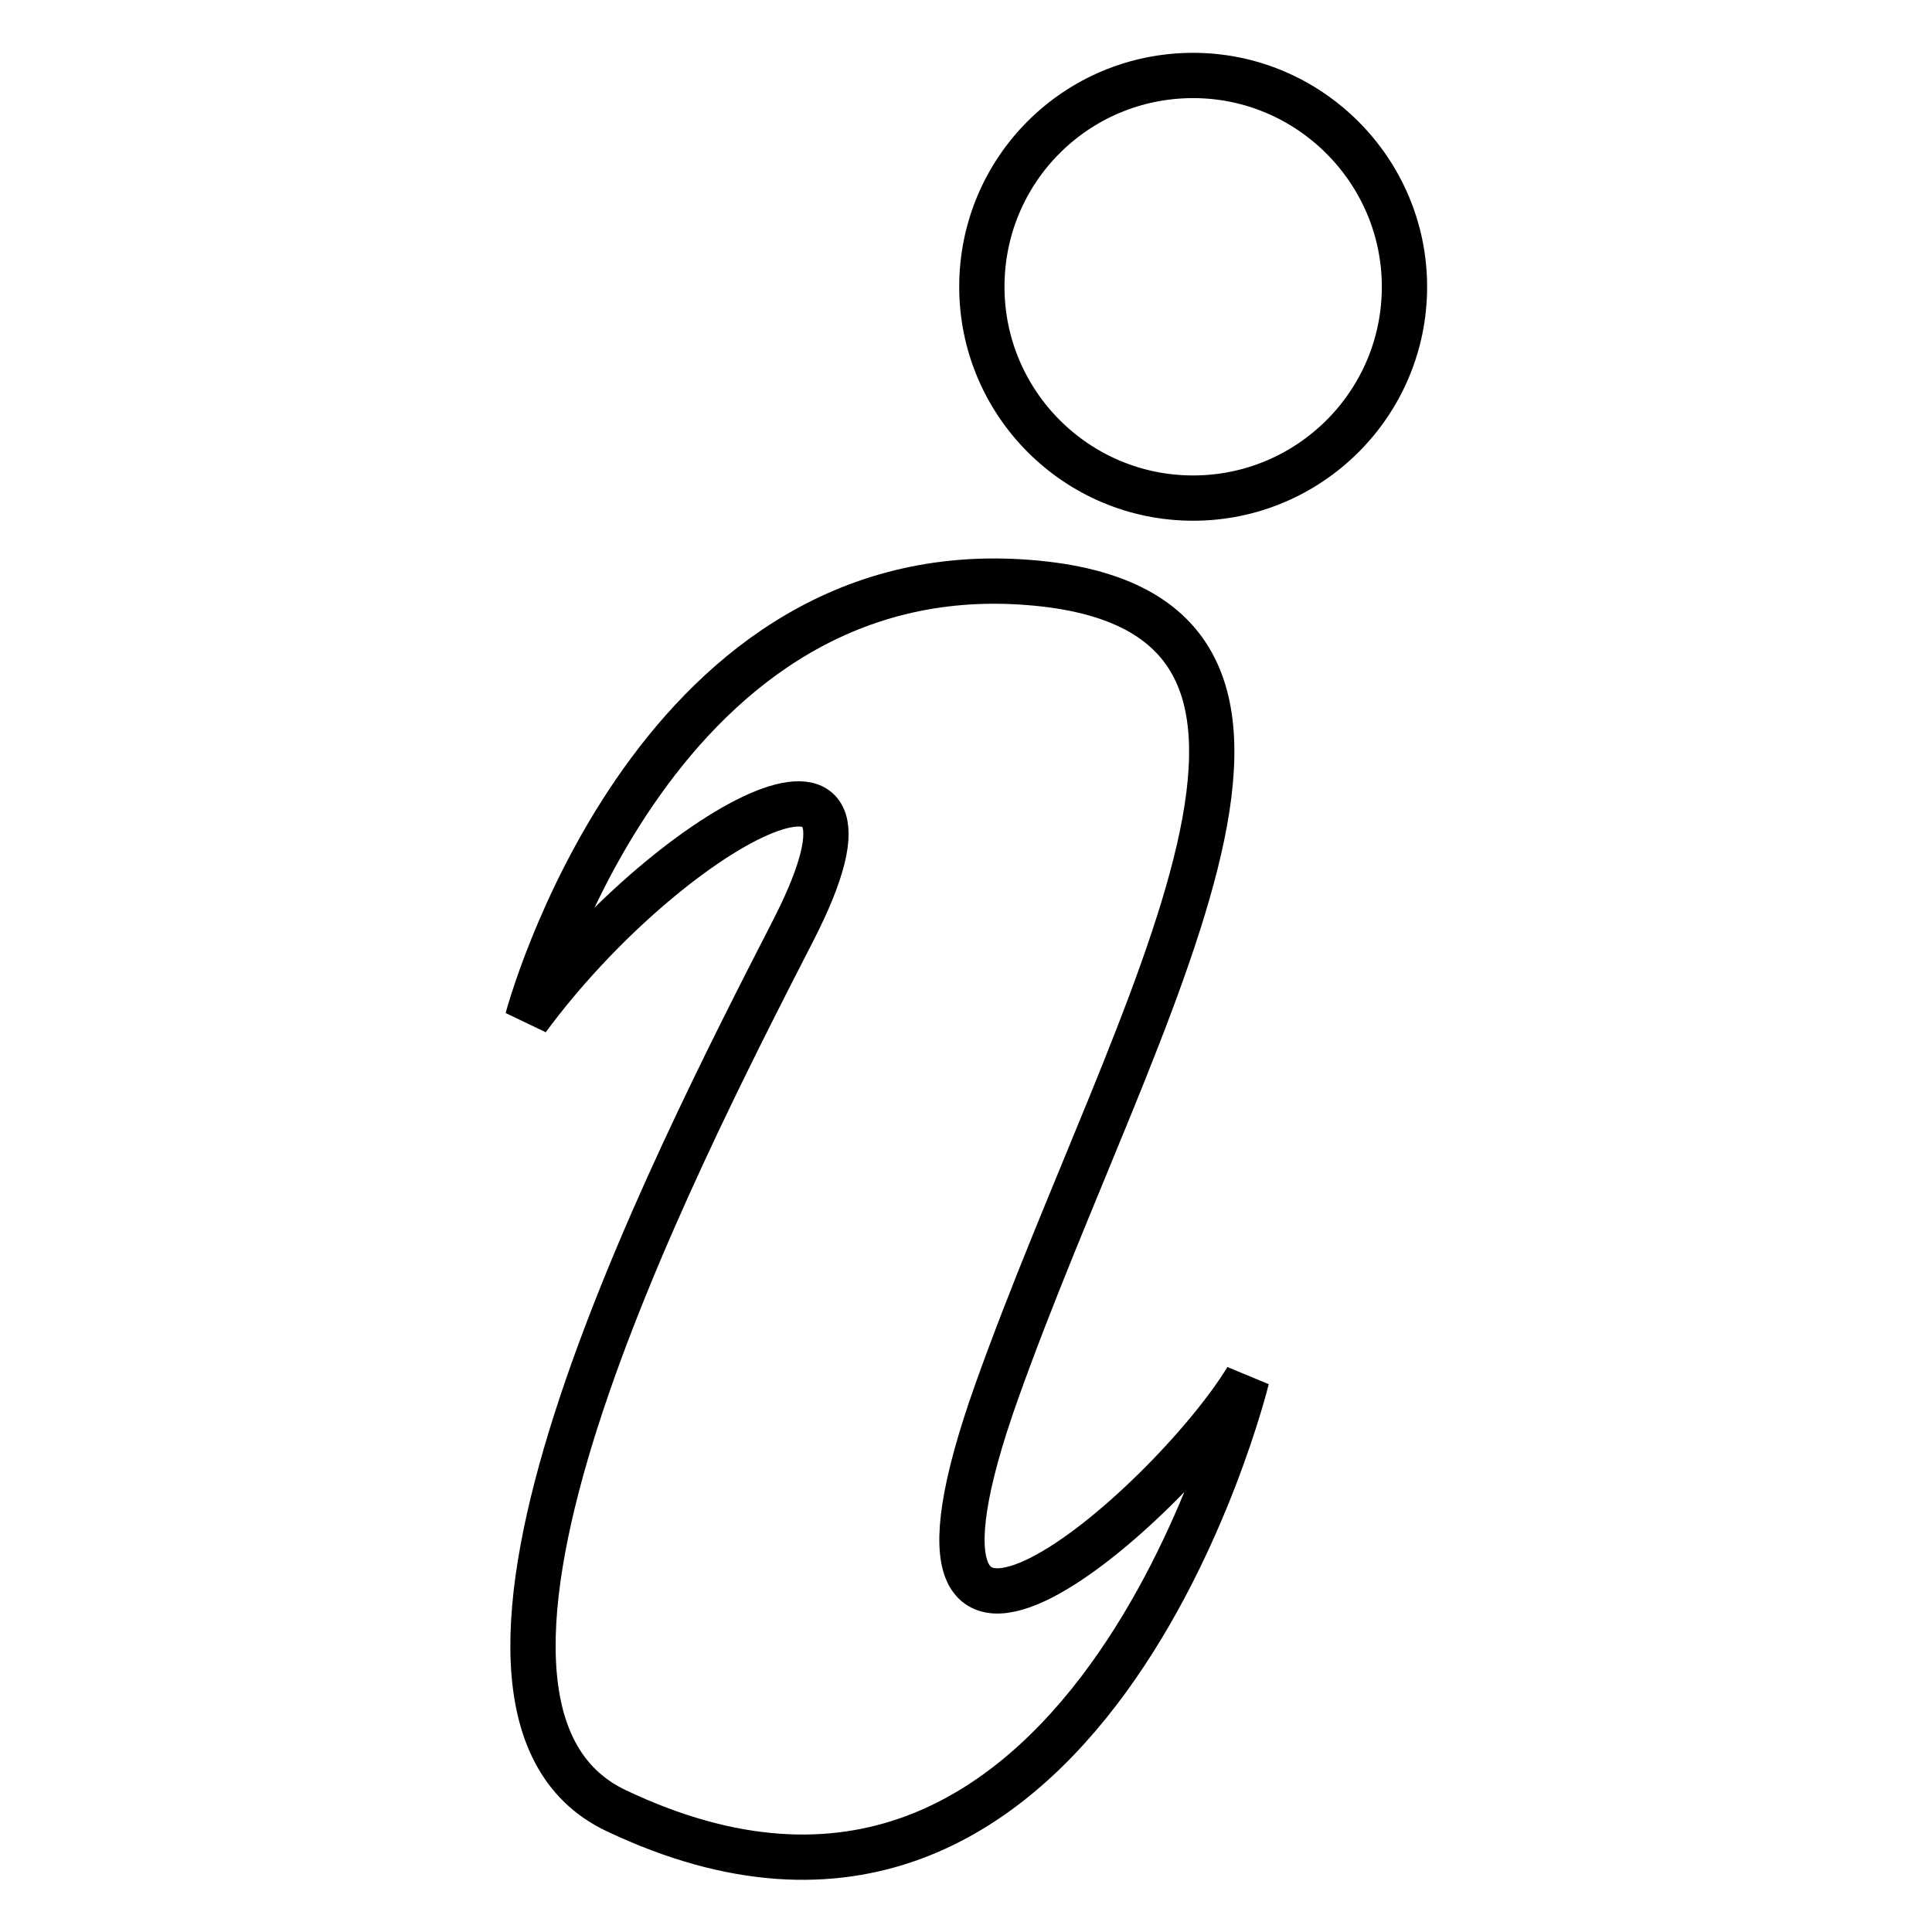 <?xml version="1.0" encoding="utf-8"?>
<!-- Svg Vector Icons : http://www.onlinewebfonts.com/icon -->
<!DOCTYPE svg PUBLIC "-//W3C//DTD SVG 1.1//EN" "http://www.w3.org/Graphics/SVG/1.1/DTD/svg11.dtd">
<svg version="1.1" xmlns="http://www.w3.org/2000/svg" xmlns:xlink="http://www.w3.org/1999/xlink" x="0px" y="0px" viewBox="0 0 256 256" enable-background="new 0 0 256 256" xml:space="preserve">
<g> <path stroke-width="6" fill-opacity="0" stroke="#000000"  d="M186.1,38c0,15.5-12.6,28-28,28c-15.5,0-28-12.6-28-28c0-15.5,12.5-28,28-28C173.5,10,186.1,22.6,186.1,38z  M69.9,135c0,0,16.1-60.8,65.2-57.9c49.1,2.9,15.3,55.9-3,107.2c-18.3,51.3,22.8,15.3,33.1-1.6c0,0-21.2,86.9-83.6,57.2 c-29.2-13.9,7.3-85,23.5-116.6S88.3,110,69.9,135z"/></g>
</svg>